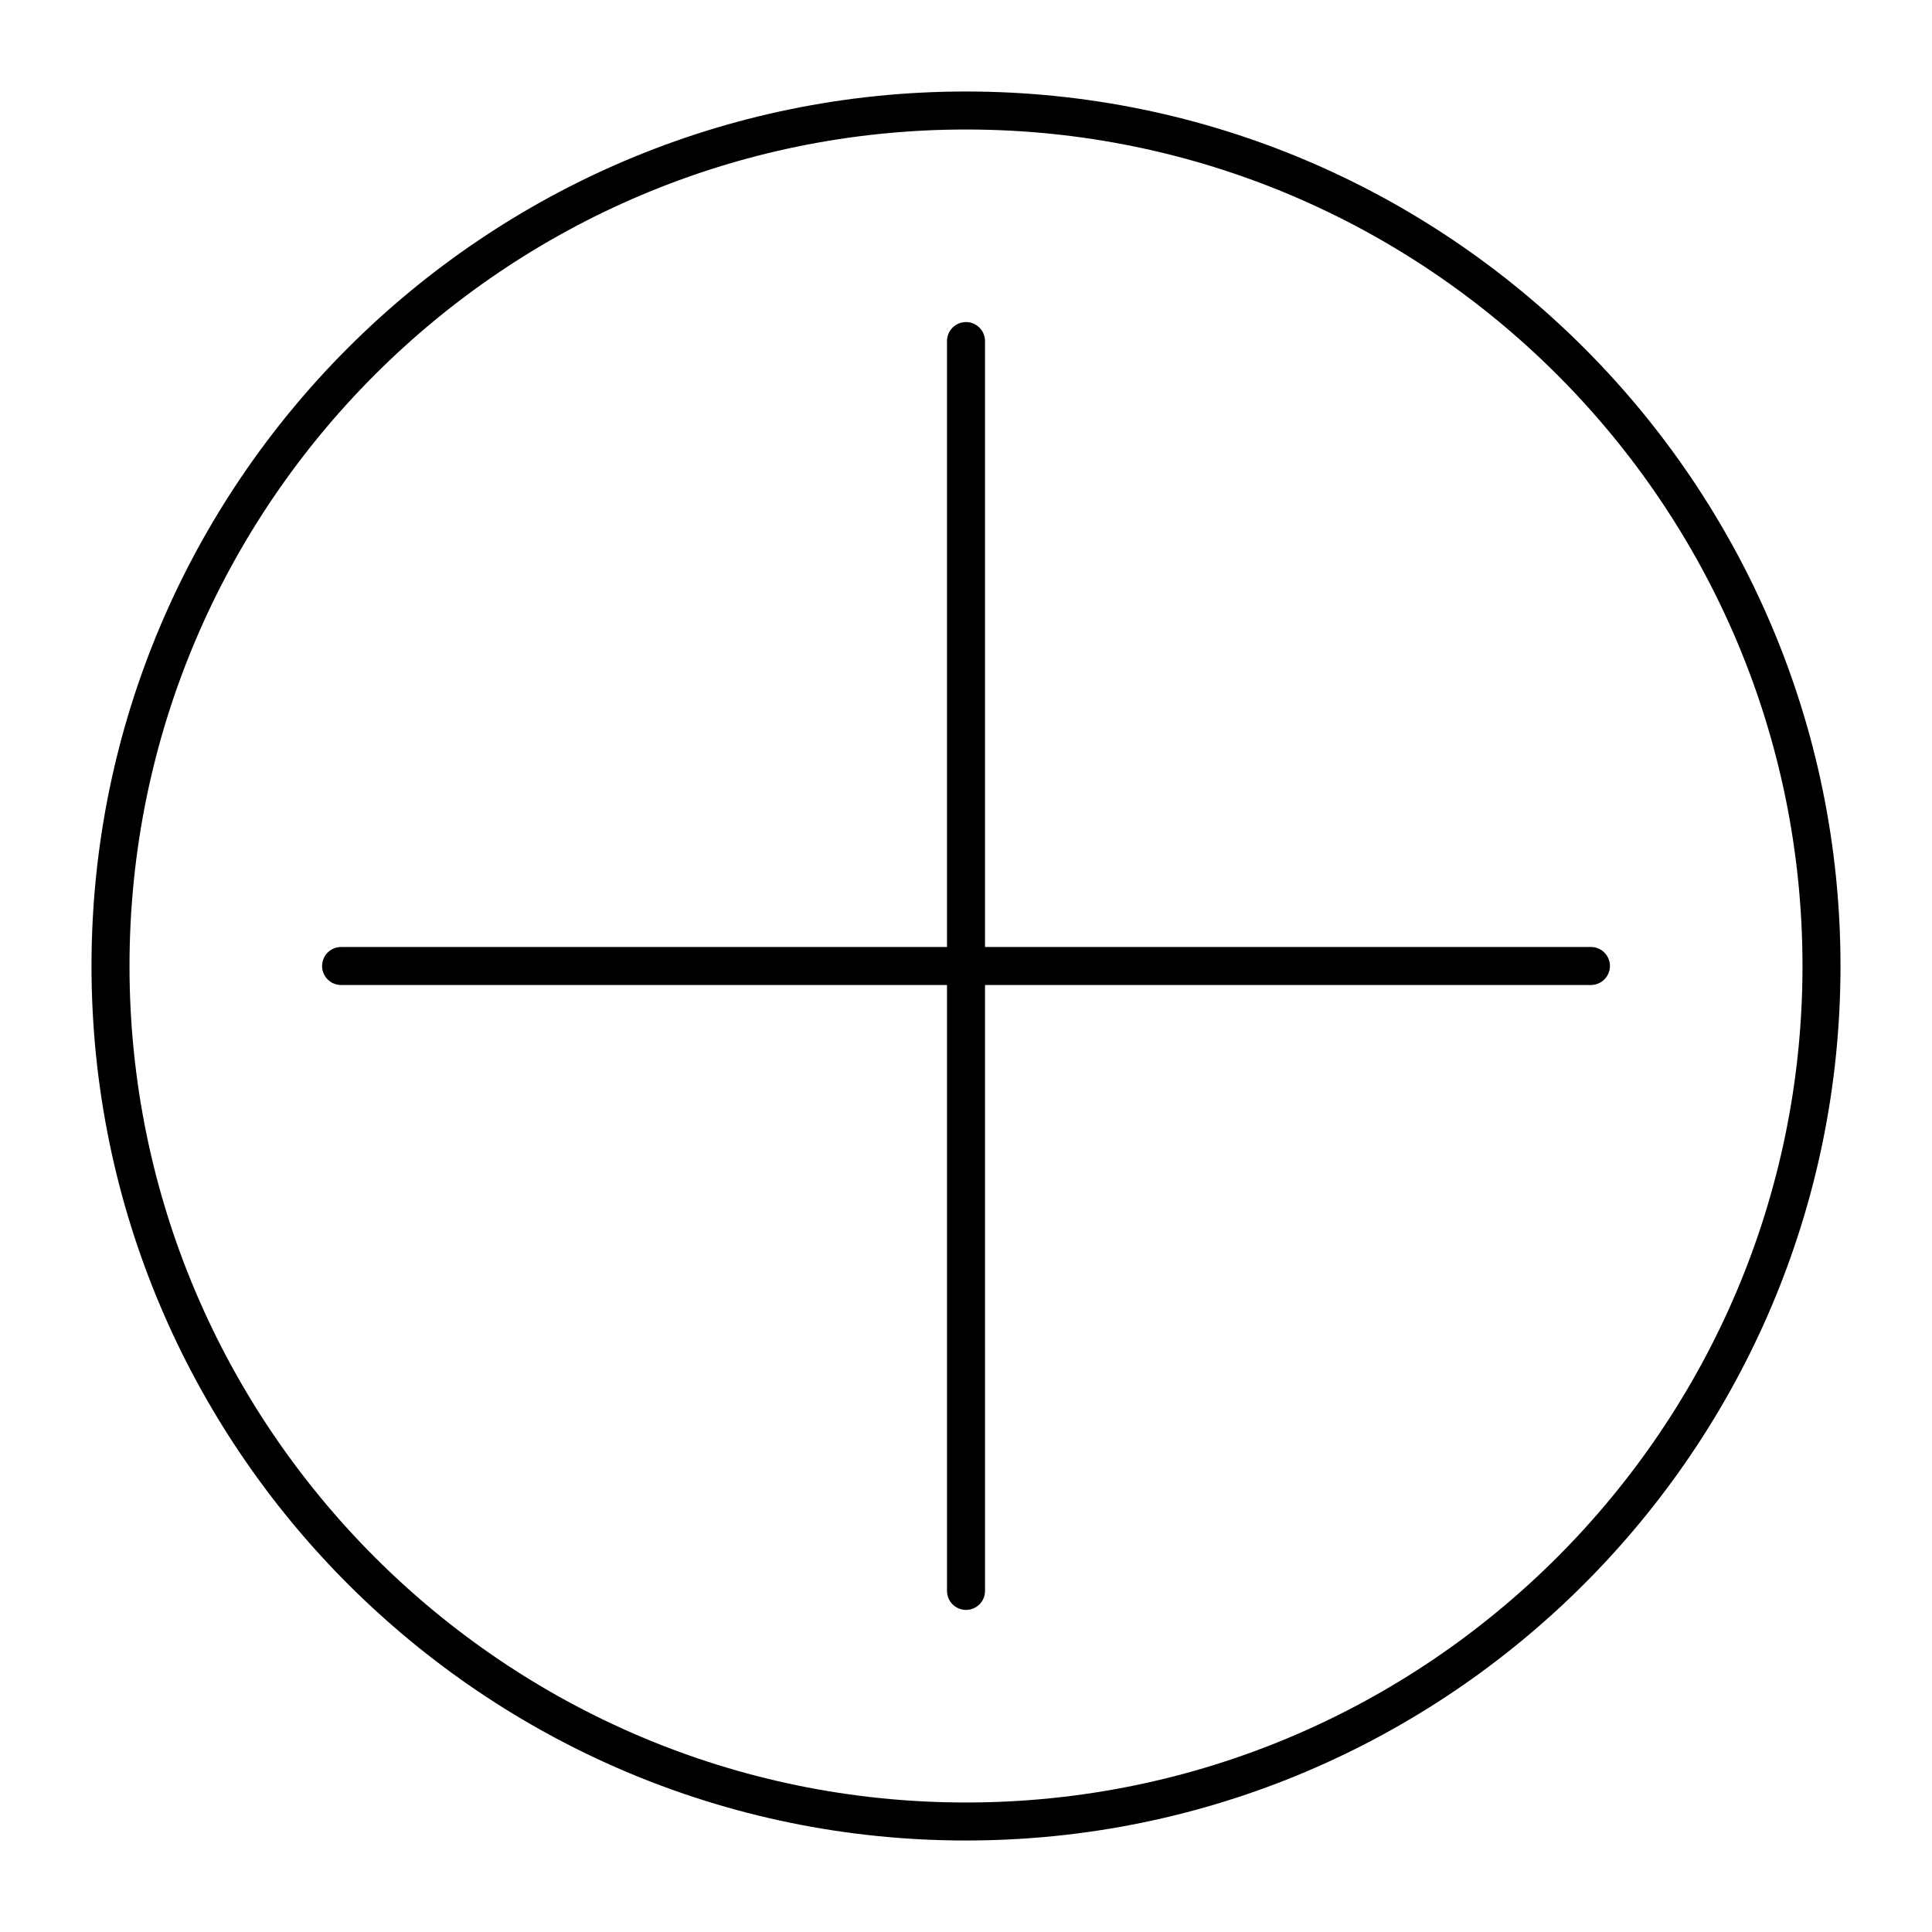 <?xml version="1.0" encoding="UTF-8"?>
<!-- Uploaded to: ICON Repo, www.iconrepo.com, Generator: ICON Repo Mixer Tools -->
<svg fill="#000000" width="800px" height="800px" version="1.1" viewBox="144 144 512 512" xmlns="http://www.w3.org/2000/svg">
 <g>
  <path d="m400 168.25c-127.79 0-231.75 103.96-231.75 231.75 0 127.79 103.96 231.75 231.75 231.75 127.79 0 231.75-103.96 231.75-231.75-0.004-127.79-103.97-231.75-231.75-231.75zm0 453.43c-122.23 0-221.68-99.441-221.68-221.68s99.441-221.68 221.68-221.68 221.68 99.441 221.68 221.68-99.441 221.68-221.68 221.68z"/>
  <path d="m405.04 234.39c0-2.781-2.254-5.039-5.039-5.039s-5.039 2.258-5.039 5.039l0.004 160.57h-160.57c-2.785 0-5.039 2.258-5.039 5.039s2.254 5.039 5.039 5.039l160.57-0.004v160.57c0 2.781 2.254 5.039 5.039 5.039s5.039-2.258 5.039-5.039l-0.004-160.57h160.57c2.785 0 5.039-2.258 5.039-5.039s-2.254-5.039-5.039-5.039l-160.57 0.004z"/>
 </g>
</svg>